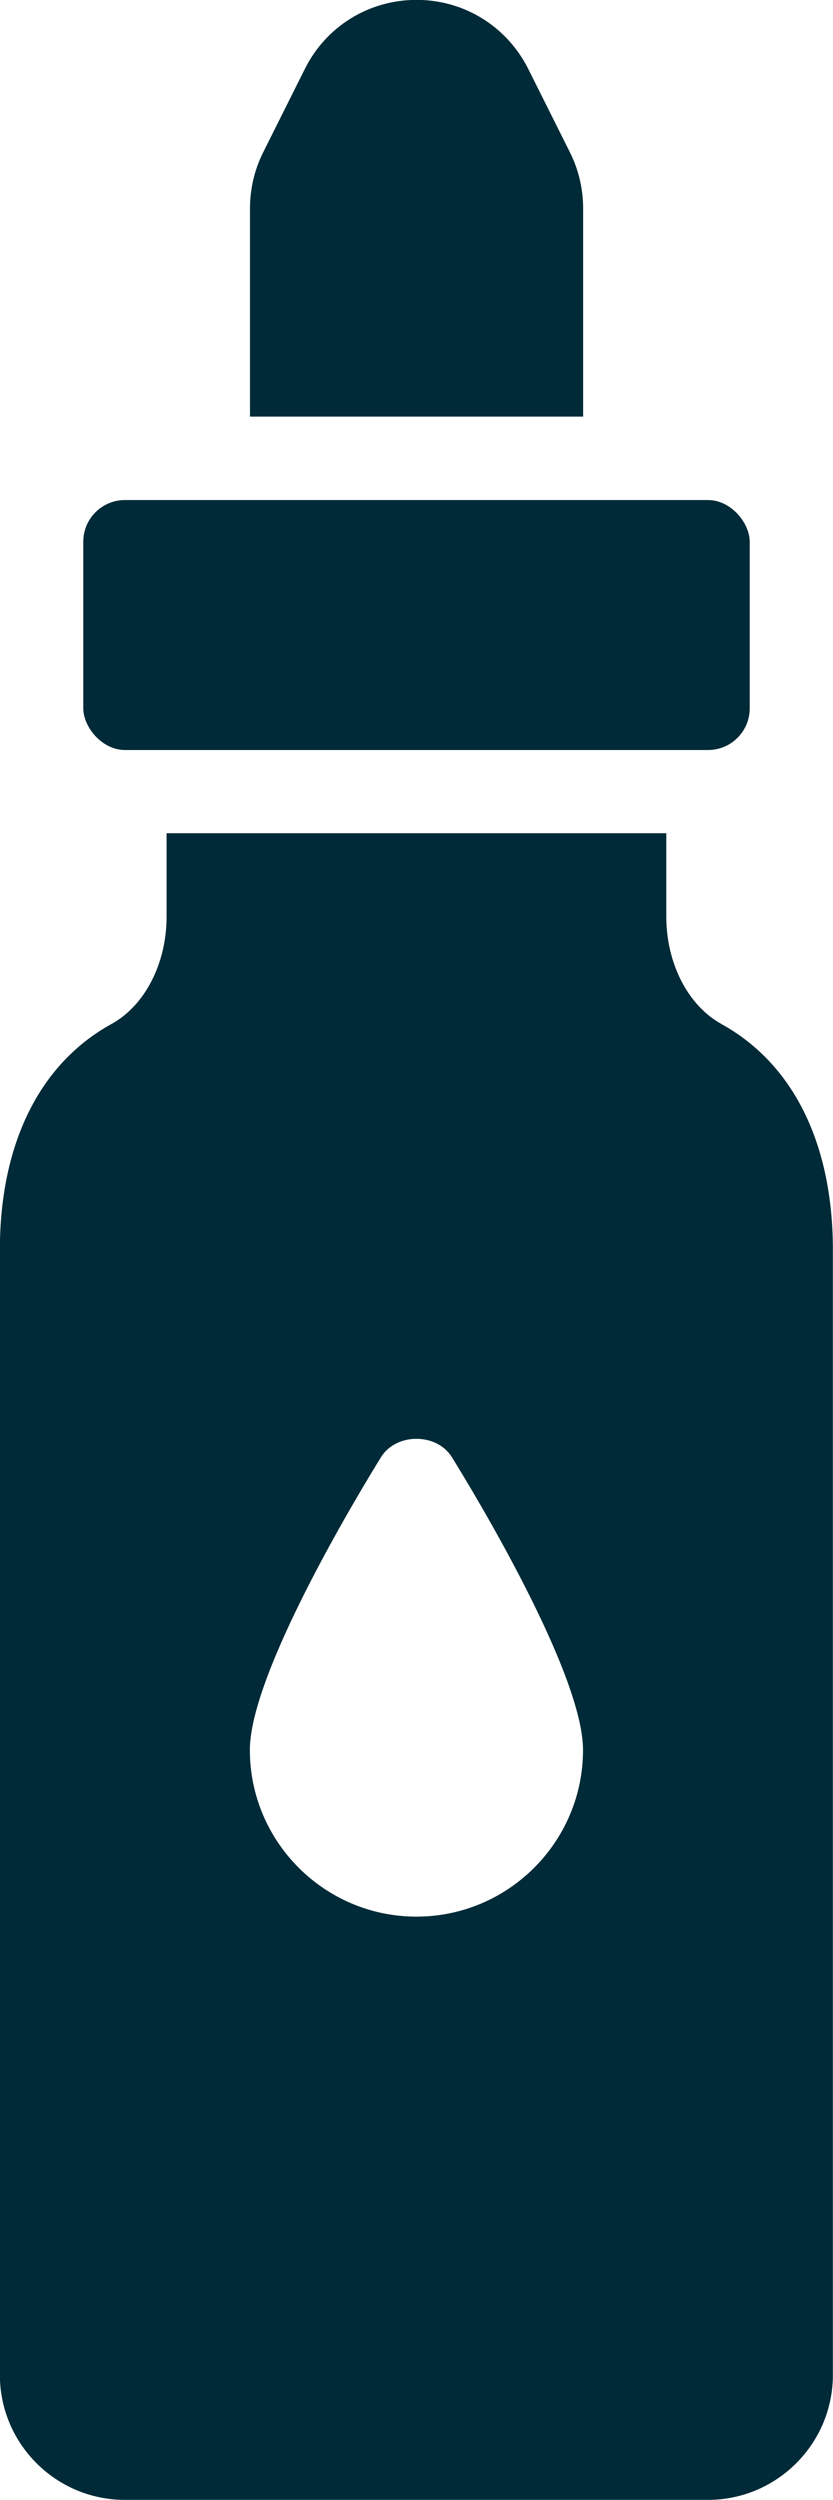 <?xml version="1.0" encoding="UTF-8"?>
<svg id="Ebene_2" xmlns="http://www.w3.org/2000/svg" viewBox="0 0 68.21 204.63">
  <defs>
    <style>
      .cls-1 {
        fill: #002a37;
      }
    </style>
  </defs>
  <g id="Ebene_1-2" data-name="Ebene_1">
    <g>
      <rect class="cls-1" x="6.82" y="40.93" width="54.57" height="20.46" rx="3.41" ry="3.41"/>
      <path class="cls-1" d="M47.75,34.1v-17.05c0-1.58-.37-3.16-1.08-4.58l-3.41-6.82c-1.75-3.49-5.25-5.66-9.15-5.66s-7.41,2.16-9.15,5.66l-3.41,6.82c-.71,1.41-1.08,3-1.08,4.58v17.05h27.28Z"/>
      <path class="cls-1" d="M59.08,83.82c-2.74-1.51-4.52-4.96-4.52-8.79v-6.83H13.64v6.83c0,3.83-1.77,7.28-4.52,8.79-5.88,3.24-9.13,9.81-9.13,18.49v92.08c0,5.64,4.59,10.23,10.23,10.23h47.75c5.64,0,10.23-4.59,10.23-10.23v-92.08c0-8.69-3.24-15.25-9.13-18.49ZM34.1,156.88c-7.52,0-13.64-6.12-13.64-13.64,0-6.3,8.95-21.07,10.74-23.97,1.24-2,4.56-2,5.8,0,1.8,2.9,10.74,17.67,10.74,23.97,0,7.52-6.12,13.64-13.64,13.64Z"/>
    </g>
  </g>
</svg>